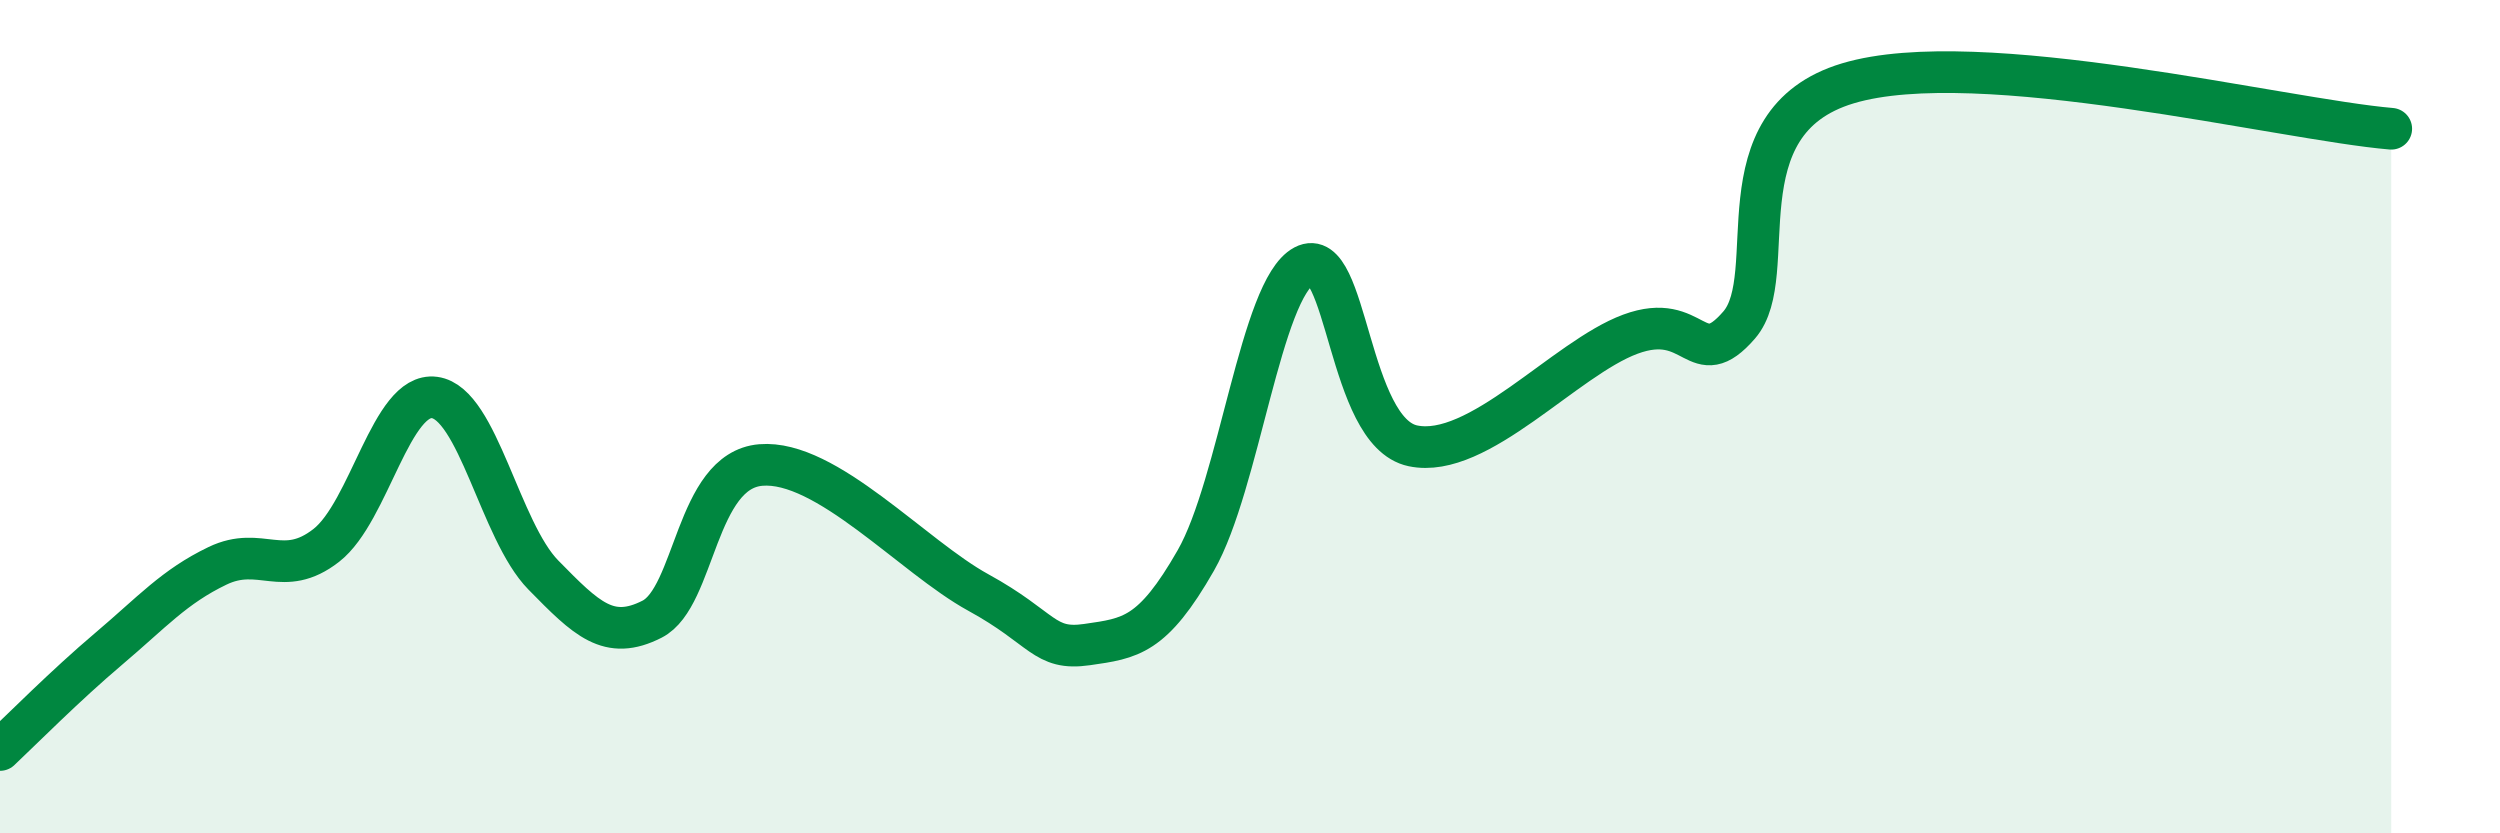 
    <svg width="60" height="20" viewBox="0 0 60 20" xmlns="http://www.w3.org/2000/svg">
      <path
        d="M 0,18 C 0.52,17.51 1.57,16.45 2.61,15.57 C 3.65,14.69 4.18,14.08 5.22,13.58 C 6.26,13.08 6.79,13.9 7.83,13.09 C 8.87,12.28 9.39,9.4 10.43,9.54 C 11.47,9.68 12,12.74 13.04,13.8 C 14.08,14.86 14.61,15.39 15.65,14.86 C 16.69,14.33 16.69,11.29 18.26,11.16 C 19.83,11.03 21.91,13.36 23.48,14.22 C 25.05,15.08 25.05,15.62 26.09,15.47 C 27.13,15.32 27.66,15.27 28.7,13.45 C 29.74,11.63 30.26,6.93 31.3,6.38 C 32.34,5.83 32.34,10.37 33.91,10.7 C 35.48,11.03 37.56,8.6 39.13,8.02 C 40.7,7.44 40.7,9 41.74,7.8 C 42.78,6.6 41.22,2.94 44.35,2 C 47.48,1.06 54.78,2.87 57.39,3.09L57.39 20L0 20Z"
        fill="#008740"
        opacity="0.1"
        stroke-linecap="round"
        stroke-linejoin="round"
      />
      <path
        d="M 0,18 C 0.52,17.51 1.57,16.45 2.61,15.57 C 3.65,14.69 4.18,14.08 5.22,13.58 C 6.26,13.08 6.79,13.9 7.83,13.09 C 8.87,12.28 9.39,9.4 10.43,9.54 C 11.47,9.68 12,12.74 13.04,13.8 C 14.08,14.86 14.61,15.39 15.65,14.86 C 16.69,14.33 16.69,11.29 18.26,11.16 C 19.83,11.03 21.91,13.36 23.48,14.22 C 25.05,15.08 25.05,15.62 26.09,15.47 C 27.13,15.32 27.66,15.27 28.7,13.45 C 29.74,11.63 30.26,6.93 31.3,6.38 C 32.34,5.83 32.34,10.37 33.91,10.7 C 35.48,11.03 37.56,8.6 39.13,8.02 C 40.7,7.44 40.7,9 41.74,7.8 C 42.78,6.6 41.22,2.94 44.35,2 C 47.48,1.06 54.78,2.87 57.39,3.09"
        stroke="#008740"
        stroke-width="1"
        fill="none"
        stroke-linecap="round"
        stroke-linejoin="round"
      />
    </svg>
  